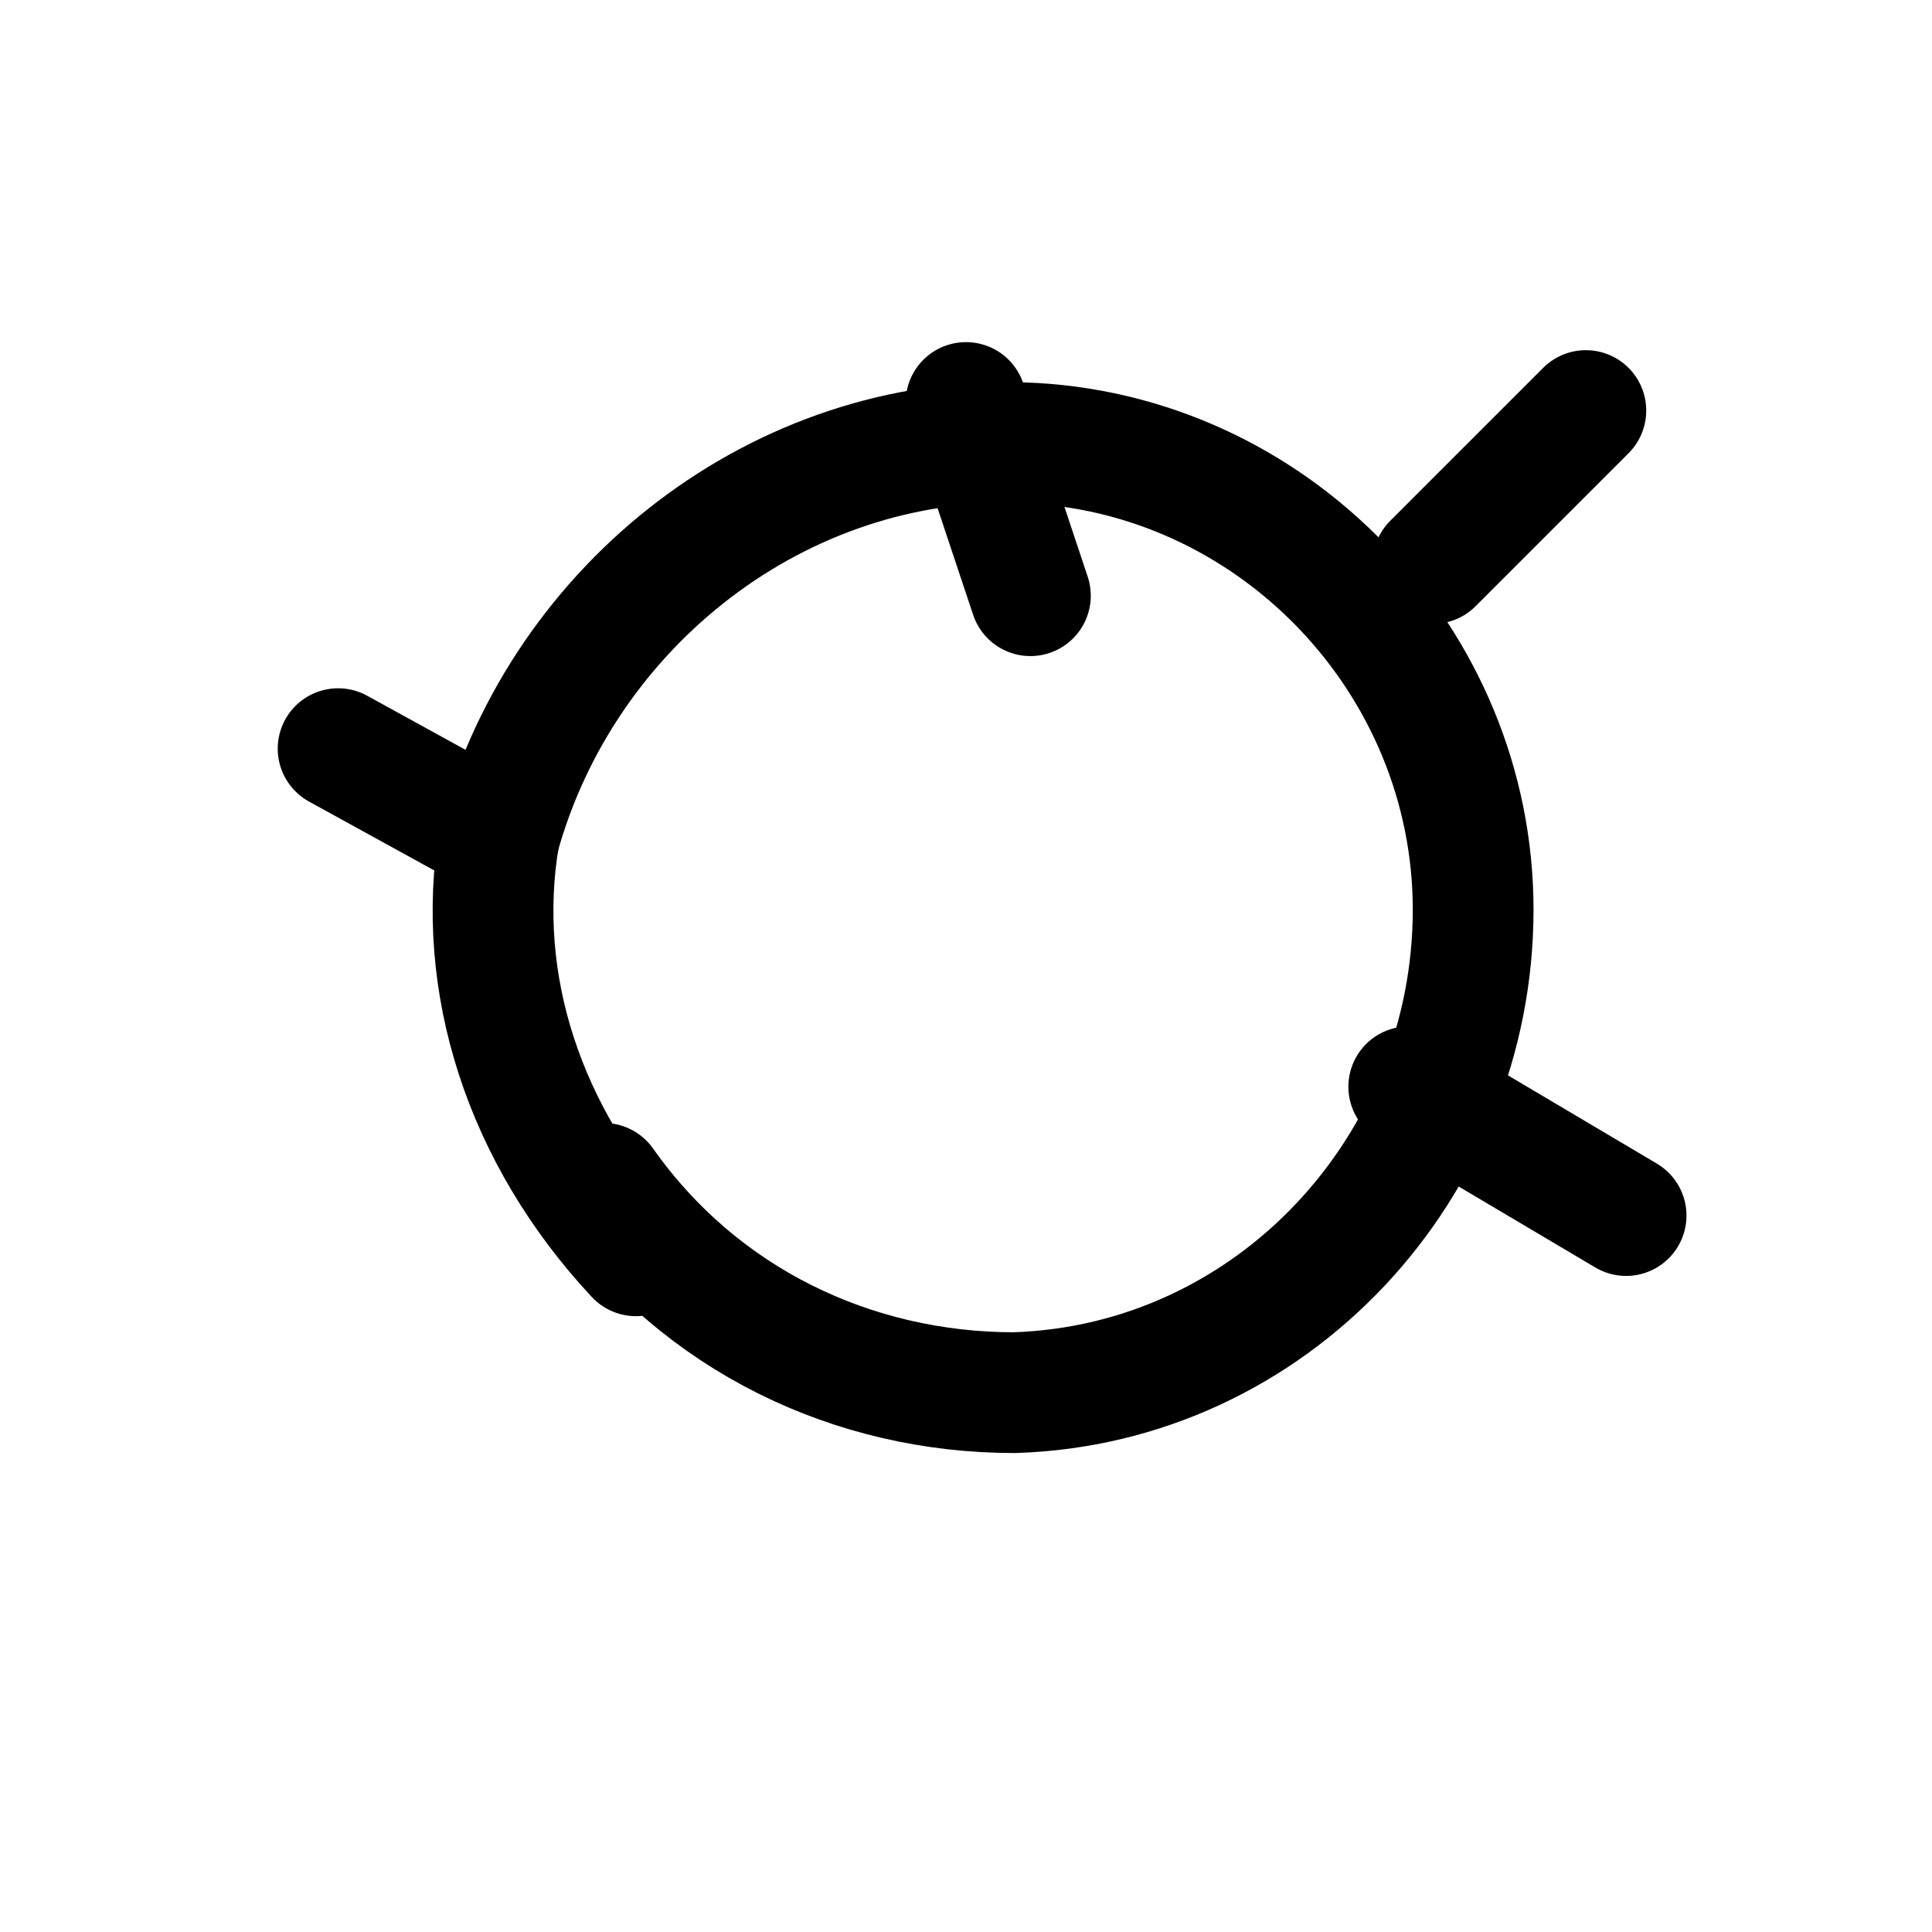<svg xmlns="http://www.w3.org/2000/svg" viewBox="0 0 24 24" fill="none" stroke="currentColor" stroke-width="1.5" stroke-linecap="round" stroke-linejoin="round">
  <path d="M6.2 10.4c.8-2.9 3.5-5 6.5-4.9 3.1.1 5.6 2.7 5.6 5.8 0 3.2-2.5 5.9-5.7 6-2 0-3.9-.9-5.1-2.6" />
  <path d="M6.2 10.4c-.3 1.8.3 3.7 1.7 5.2" />
  <path d="M6.2 10.4l-2-1.1" />
  <path d="M17.8 7l1.9-1.9" />
  <path d="M17.5 13.5l2.7 1.6" />
  <path d="M12 5l.8 2.4" />
</svg>
